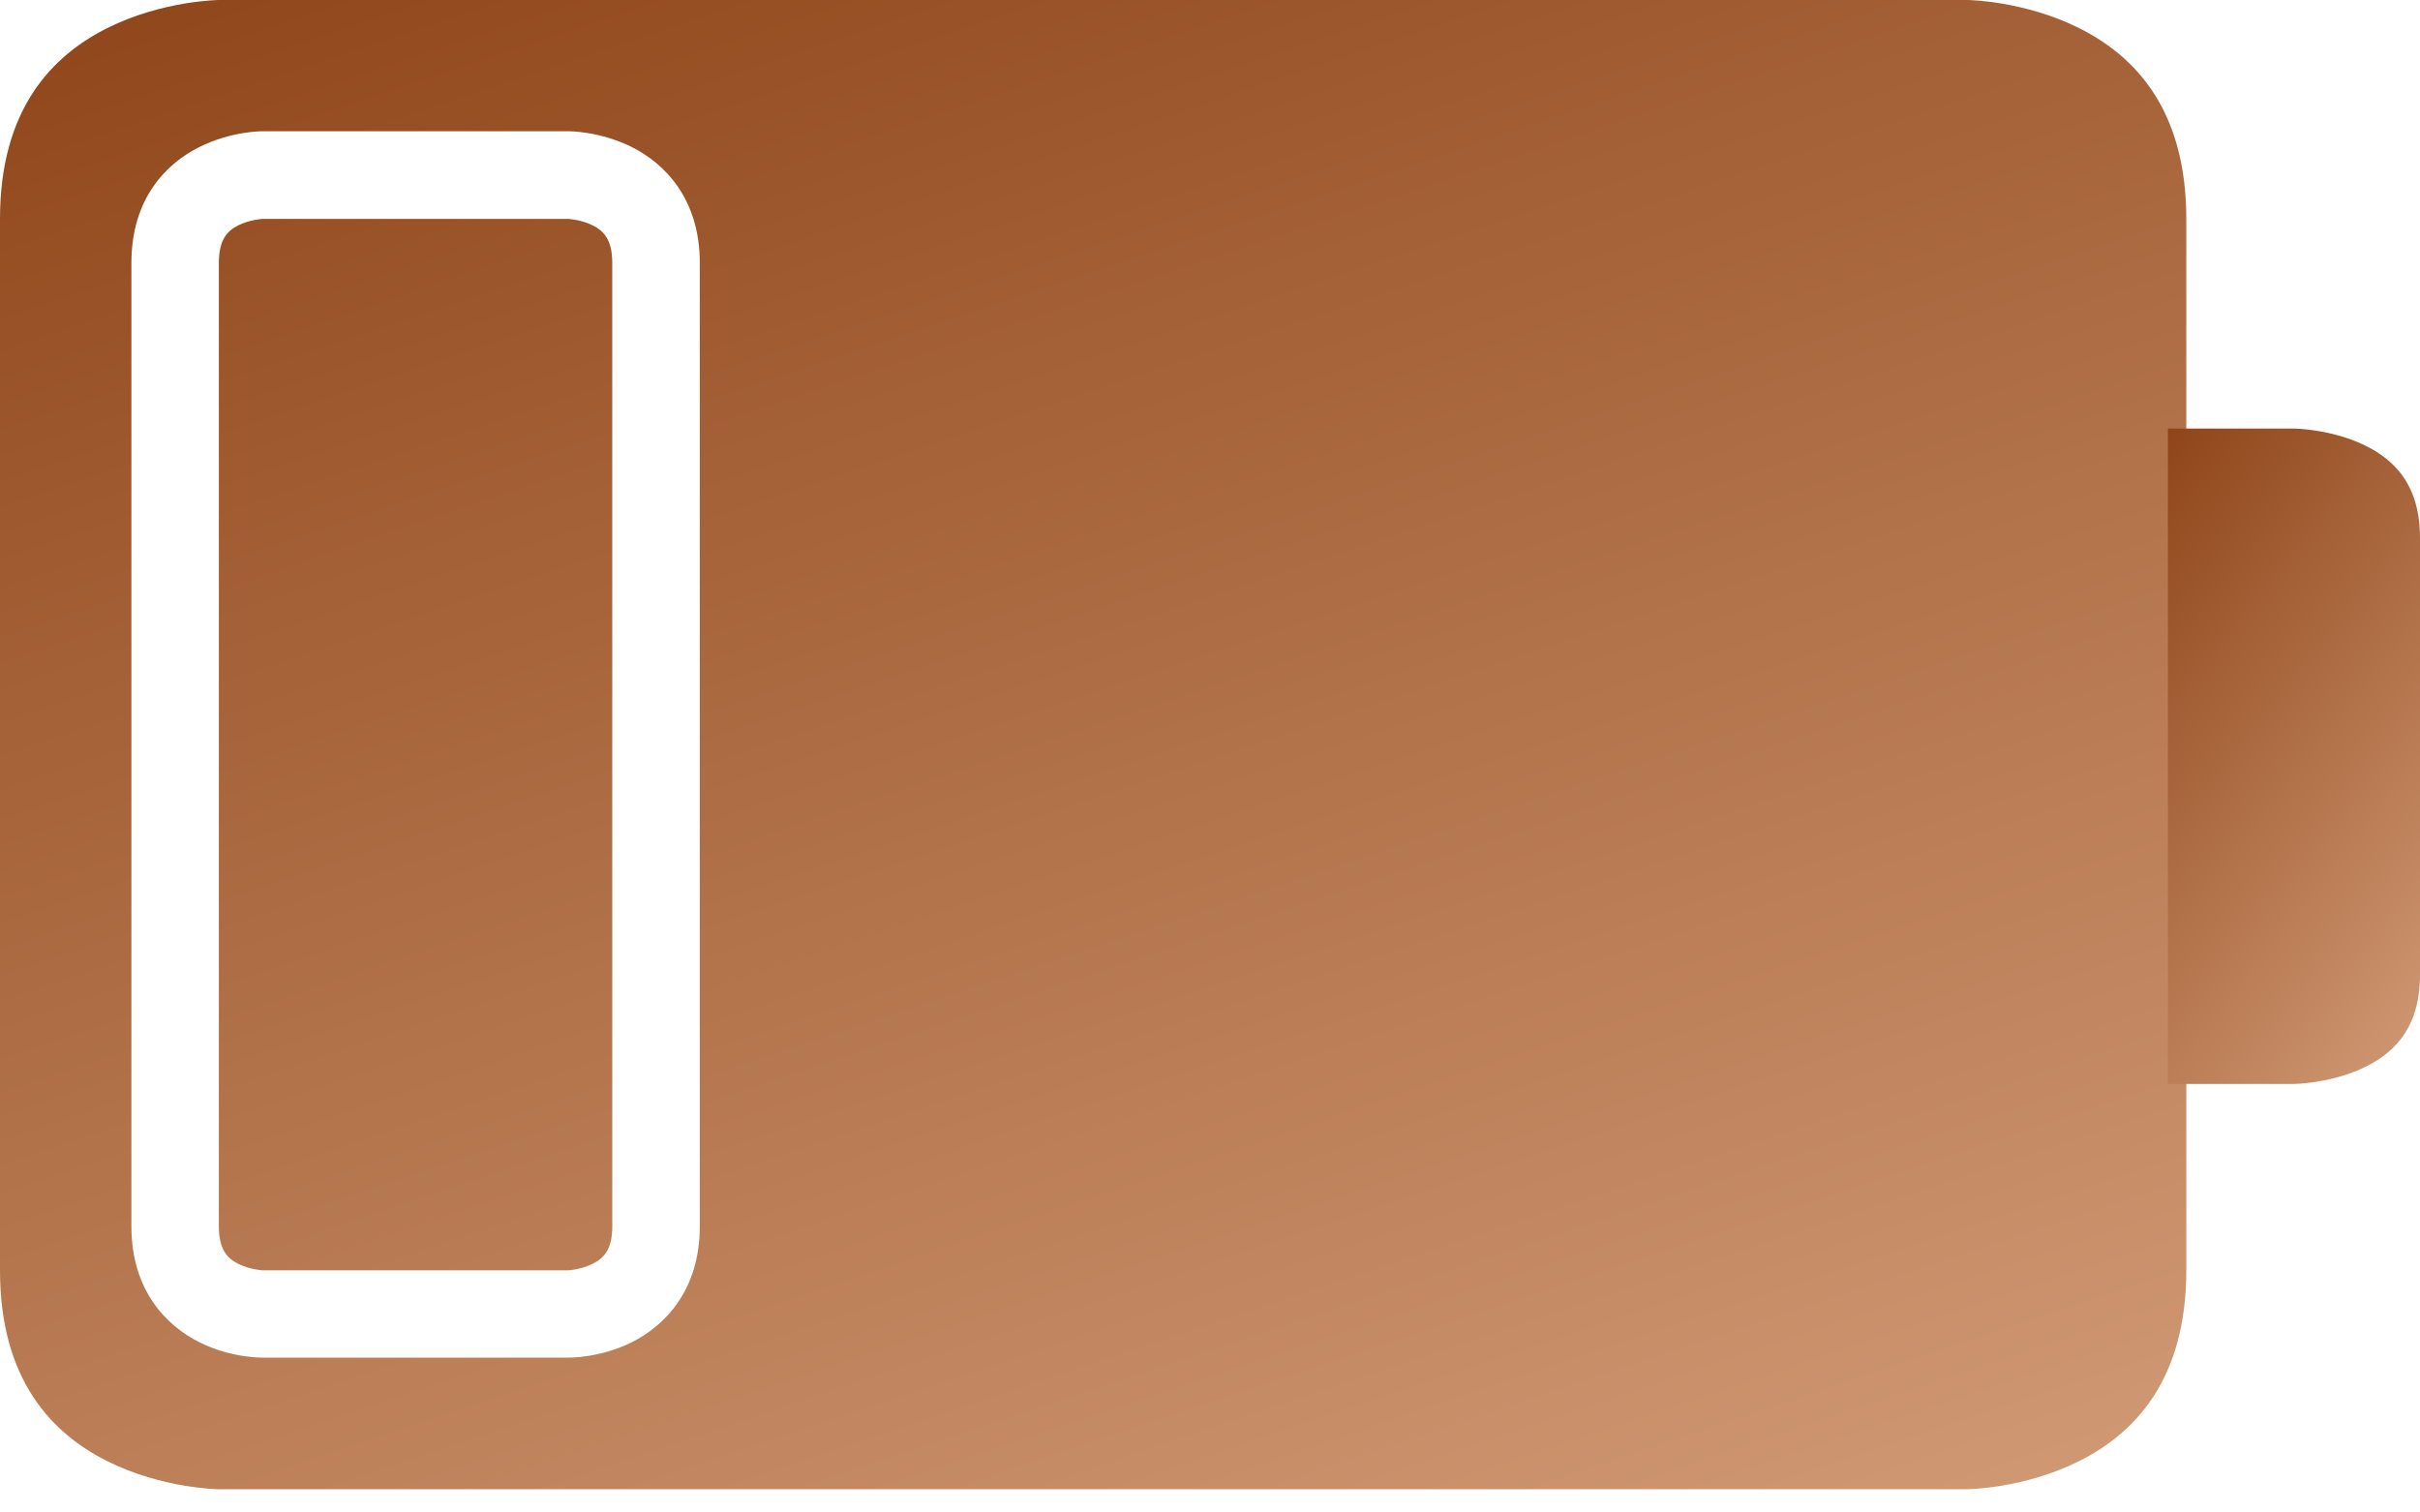 <svg width="96" height="60" viewBox="0 0 96 60" fill="none" xmlns="http://www.w3.org/2000/svg">
<path d="M8.682 0C8.682 0 6.439 0.021 4.251 1.116C2.063 2.212 0 4.33 0 8.684V50.394C0 54.739 2.063 56.866 4.251 57.962C6.439 59.058 8.682 59.078 8.682 59.078H78.047C78.047 59.078 80.29 59.058 82.478 57.962C84.666 56.866 86.729 54.752 86.729 50.394V8.684C86.729 4.312 84.666 2.212 82.478 1.116C80.29 0.021 78.047 0 78.047 0H8.682ZM10.41 5.206H22.547C22.547 5.206 23.79 5.195 25.07 5.837C26.351 6.479 27.76 7.871 27.76 10.428V48.65C27.76 51.203 26.351 52.6 25.07 53.242C23.79 53.883 22.547 53.856 22.547 53.856H10.41C10.41 53.856 9.18 53.883 7.9 53.242C6.619 52.6 5.213 51.208 5.213 48.65V10.428C5.213 7.852 6.619 6.479 7.9 5.837C9.18 5.195 10.41 5.206 10.41 5.206ZM10.41 8.684C10.41 8.684 9.905 8.711 9.451 8.939C8.997 9.166 8.682 9.532 8.682 10.428V48.65C8.682 49.541 8.997 49.909 9.451 50.136C9.905 50.363 10.41 50.394 10.41 50.394H22.547C22.547 50.394 23.055 50.364 23.509 50.136C23.962 49.909 24.288 49.562 24.288 48.65V10.428C24.288 9.521 23.962 9.166 23.509 8.939C23.055 8.711 22.547 8.684 22.547 8.684H10.41Z" fill="url(#paint0_linear_2284_307)"/>
<path d="M86 17H91.002C91.002 17 92.315 17.014 93.585 17.564C94.856 18.114 96 19.117 96 21.329V38.671C96 40.89 94.856 41.886 93.585 42.436C92.315 42.986 91.002 43 91.002 43H86V17Z" fill="url(#paint1_linear_2284_307)"/>
<defs>
<linearGradient id="paint0_linear_2284_307" x1="0" y1="0" x2="26.102" y2="77.955" gradientUnits="userSpaceOnUse">
<stop stop-color="#8F4519"/>
<stop offset="1" stop-color="#D09974"/>
</linearGradient>
<linearGradient id="paint1_linear_2284_307" x1="86" y1="17" x2="104.517" y2="31.489" gradientUnits="userSpaceOnUse">
<stop stop-color="#8F4519"/>
<stop offset="1" stop-color="#D09974"/>
</linearGradient>
</defs>
</svg>
